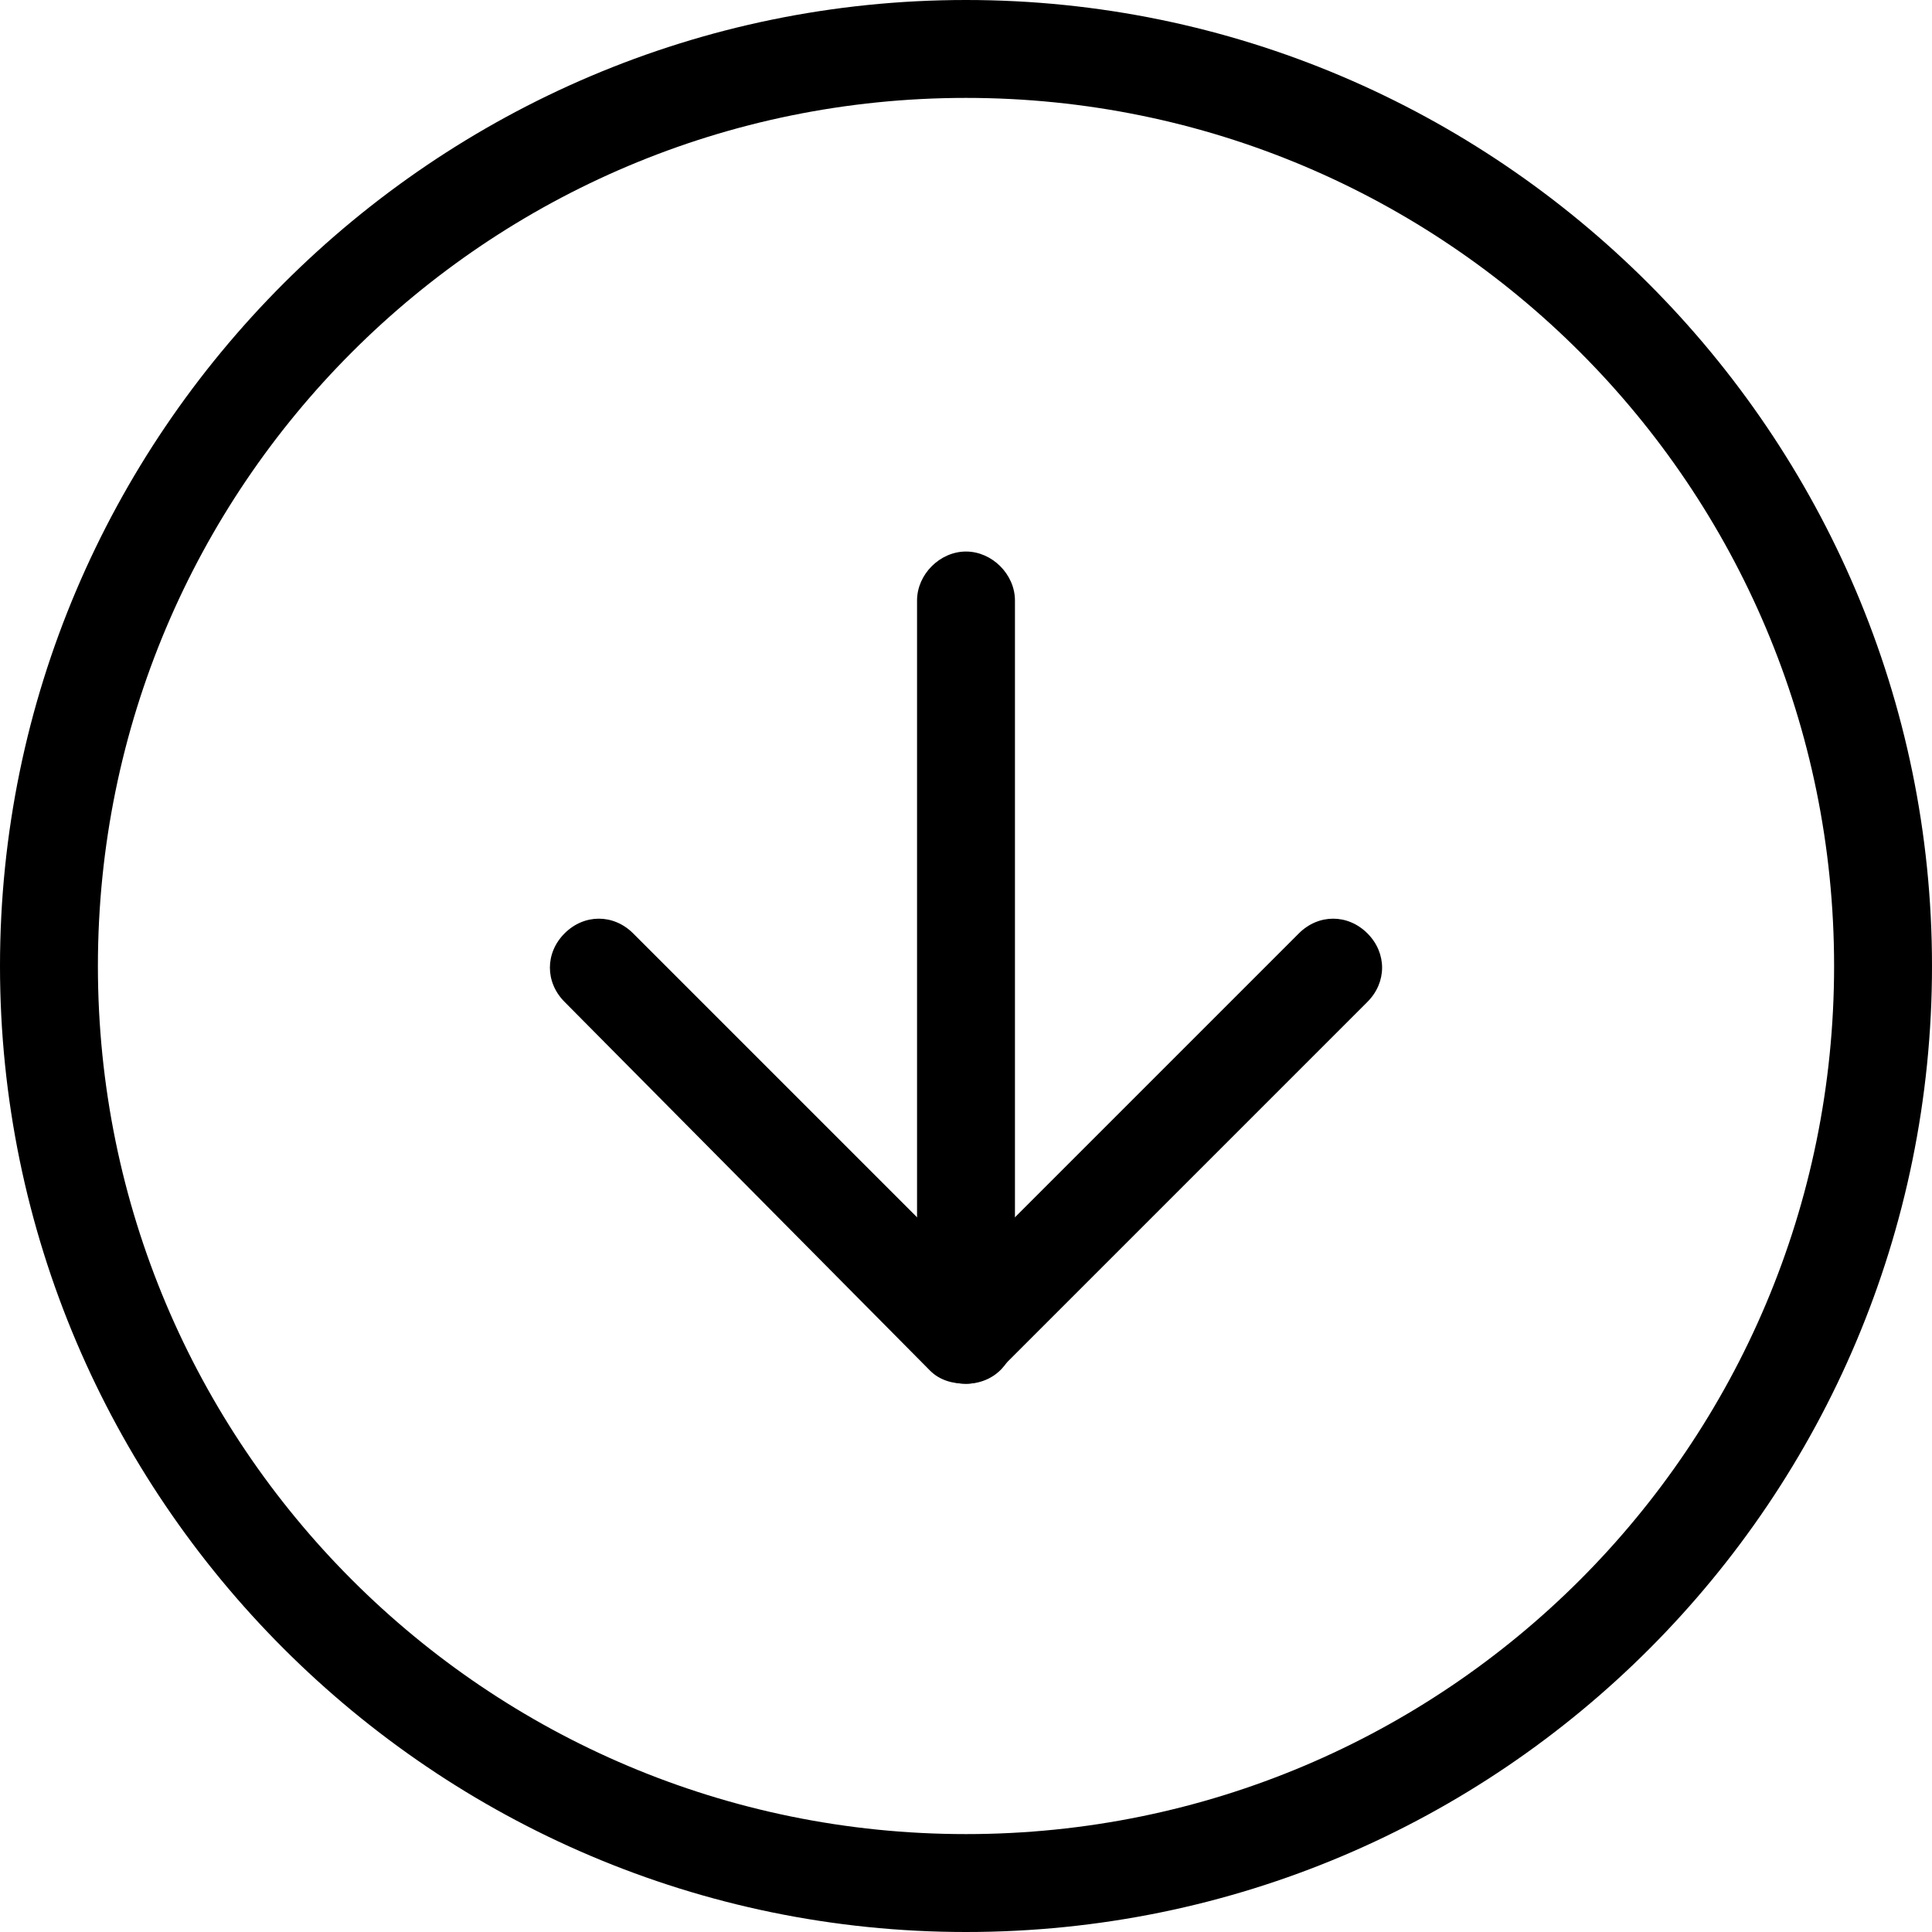<?xml version="1.0" encoding="utf-8"?>
<!-- Generator: Adobe Illustrator 25.2.3, SVG Export Plug-In . SVG Version: 6.00 Build 0)  -->
<svg version="1.1" id="Laag_1" xmlns="http://www.w3.org/2000/svg" xmlns:xlink="http://www.w3.org/1999/xlink" x="0px" y="0px"
	 viewBox="0 0 59.2 59.2" style="enable-background:new 0 0 59.2 59.2;" xml:space="preserve">
<g id="Icon_feather-arrow-down-circle" transform="translate(-1.5 -1.5)">
	<path d="M31.1,60.7c-16.3,0-29.6-13.3-29.6-29.6S14.8,1.5,31.1,1.5s29.6,13.3,29.6,29.6S47.5,60.7,31.1,60.7z M31.1,4.5
		C16.4,4.5,4.5,16.4,4.5,31.1s11.9,26.6,26.6,26.6s26.6-11.9,26.6-26.6S45.8,4.5,31.1,4.5z"/>
	<path d="M31.1,43.9c-0.4,0-0.8-0.1-1.1-0.4L18.8,32.2c-0.6-0.6-0.6-1.5,0-2.1s1.5-0.6,2.1,0l10.2,10.2l10.2-10.2
		c0.6-0.6,1.5-0.6,2.1,0s0.6,1.5,0,2.1L32.2,43.4C31.9,43.7,31.5,43.9,31.1,43.9z"/>
	<path d="M31.1,43.9c-0.8,0-1.5-0.7-1.5-1.5V19.9c0-0.8,0.7-1.5,1.5-1.5s1.5,0.7,1.5,1.5v22.5C32.6,43.2,32,43.9,31.1,43.9z"/>
</g>
</svg>
